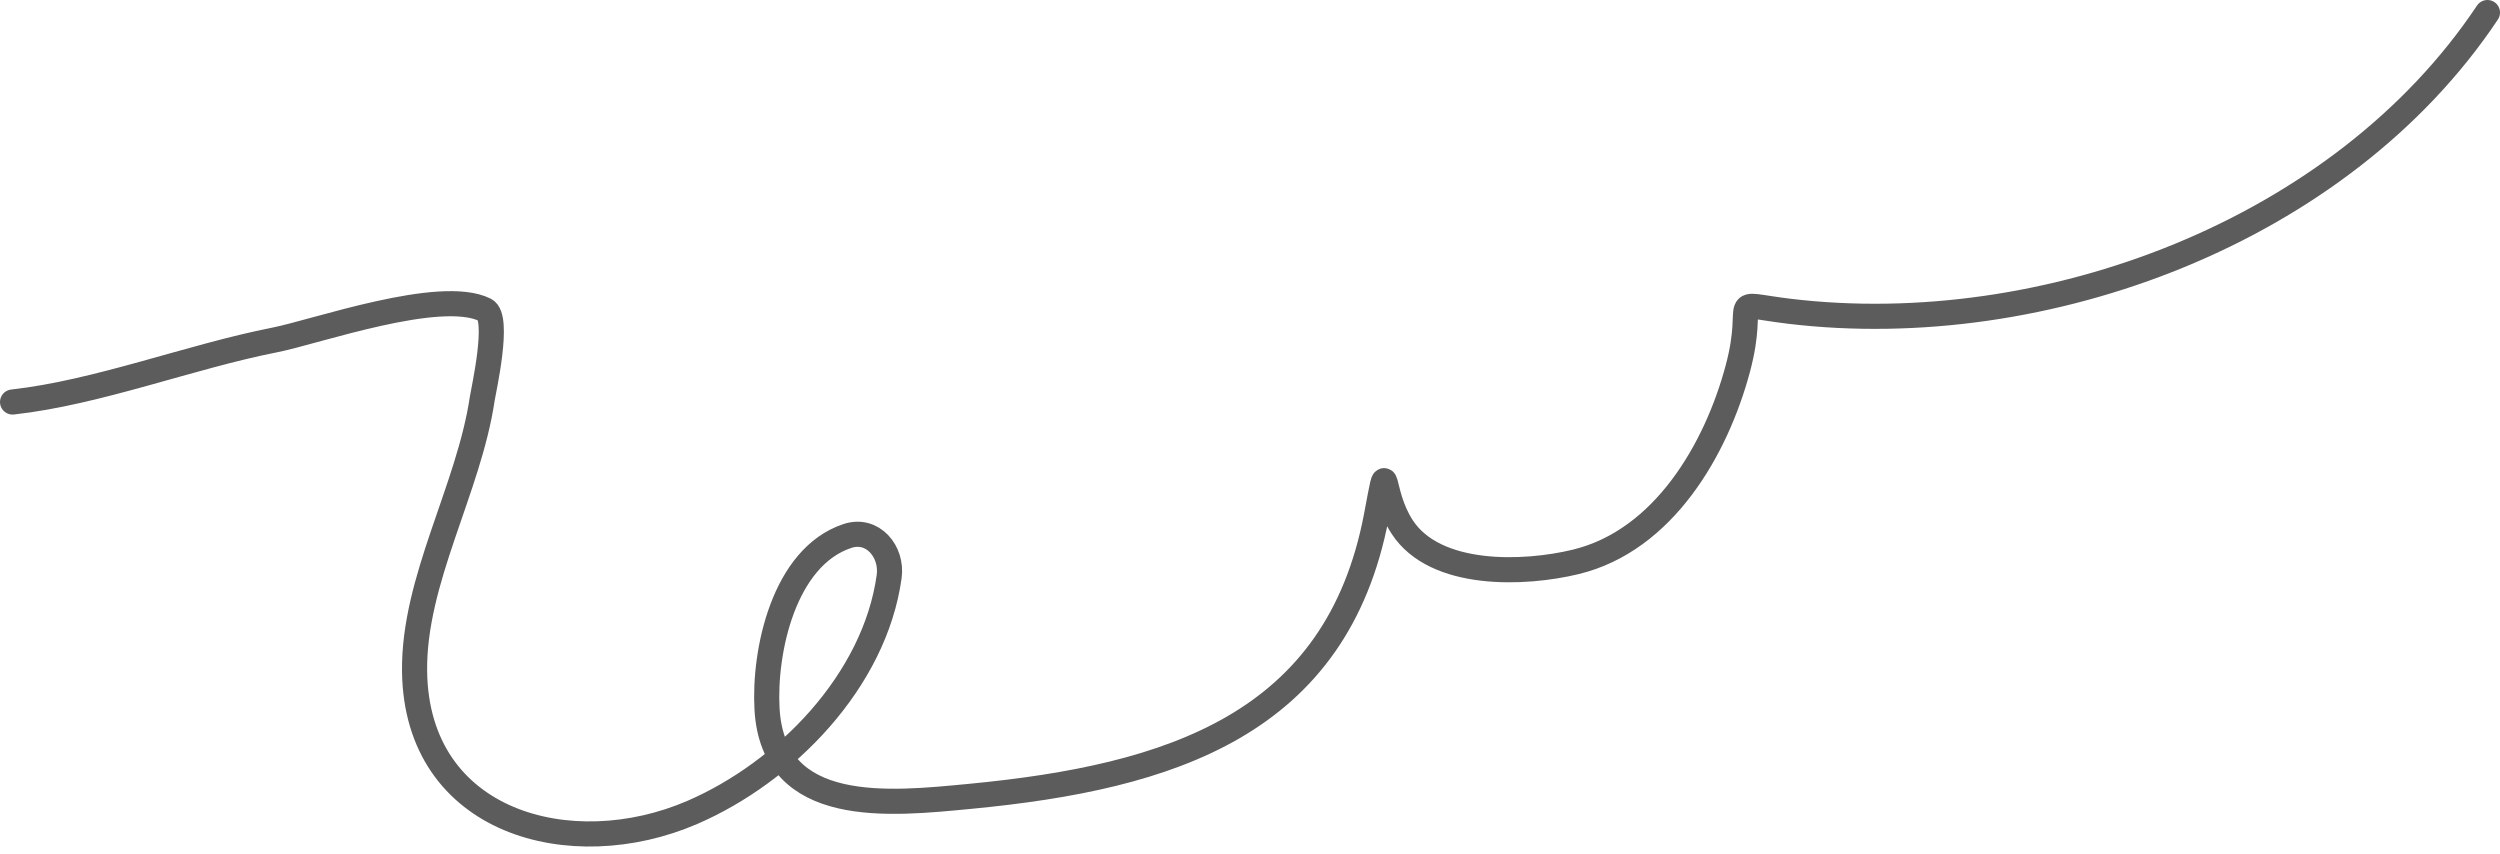 <?xml version="1.0" encoding="UTF-8"?> <svg xmlns="http://www.w3.org/2000/svg" width="199" height="68" viewBox="0 0 199 68" fill="none"><path d="M1 32C7.79 31.246 15.129 28.387 21.889 27.056C25.095 26.424 35.07 22.896 38.611 24.667C39.81 25.266 38.478 31.117 38.389 31.722C37.324 38.943 32.907 46.158 33 53.444C33.155 65.521 45.455 68.843 55.111 64.667C62.524 61.461 69.632 54.199 70.778 45.889C71.05 43.919 69.475 41.99 67.444 42.667C62.391 44.351 60.793 51.847 61.056 56.444C61.547 65.043 70.862 63.998 77.222 63.389C93.213 61.858 106.394 57.661 109.556 41.111C110.58 35.745 109.753 39.085 111.611 41.944C114.244 45.995 121.34 45.723 125.444 44.722C132.45 43.014 136.623 35.733 138.333 29.333C139.888 23.519 137.208 24.149 142.444 24.778C162.741 27.213 186.361 18.458 198 1" stroke="#5C5C5C" stroke-width="2" stroke-linecap="round"></path></svg> 
